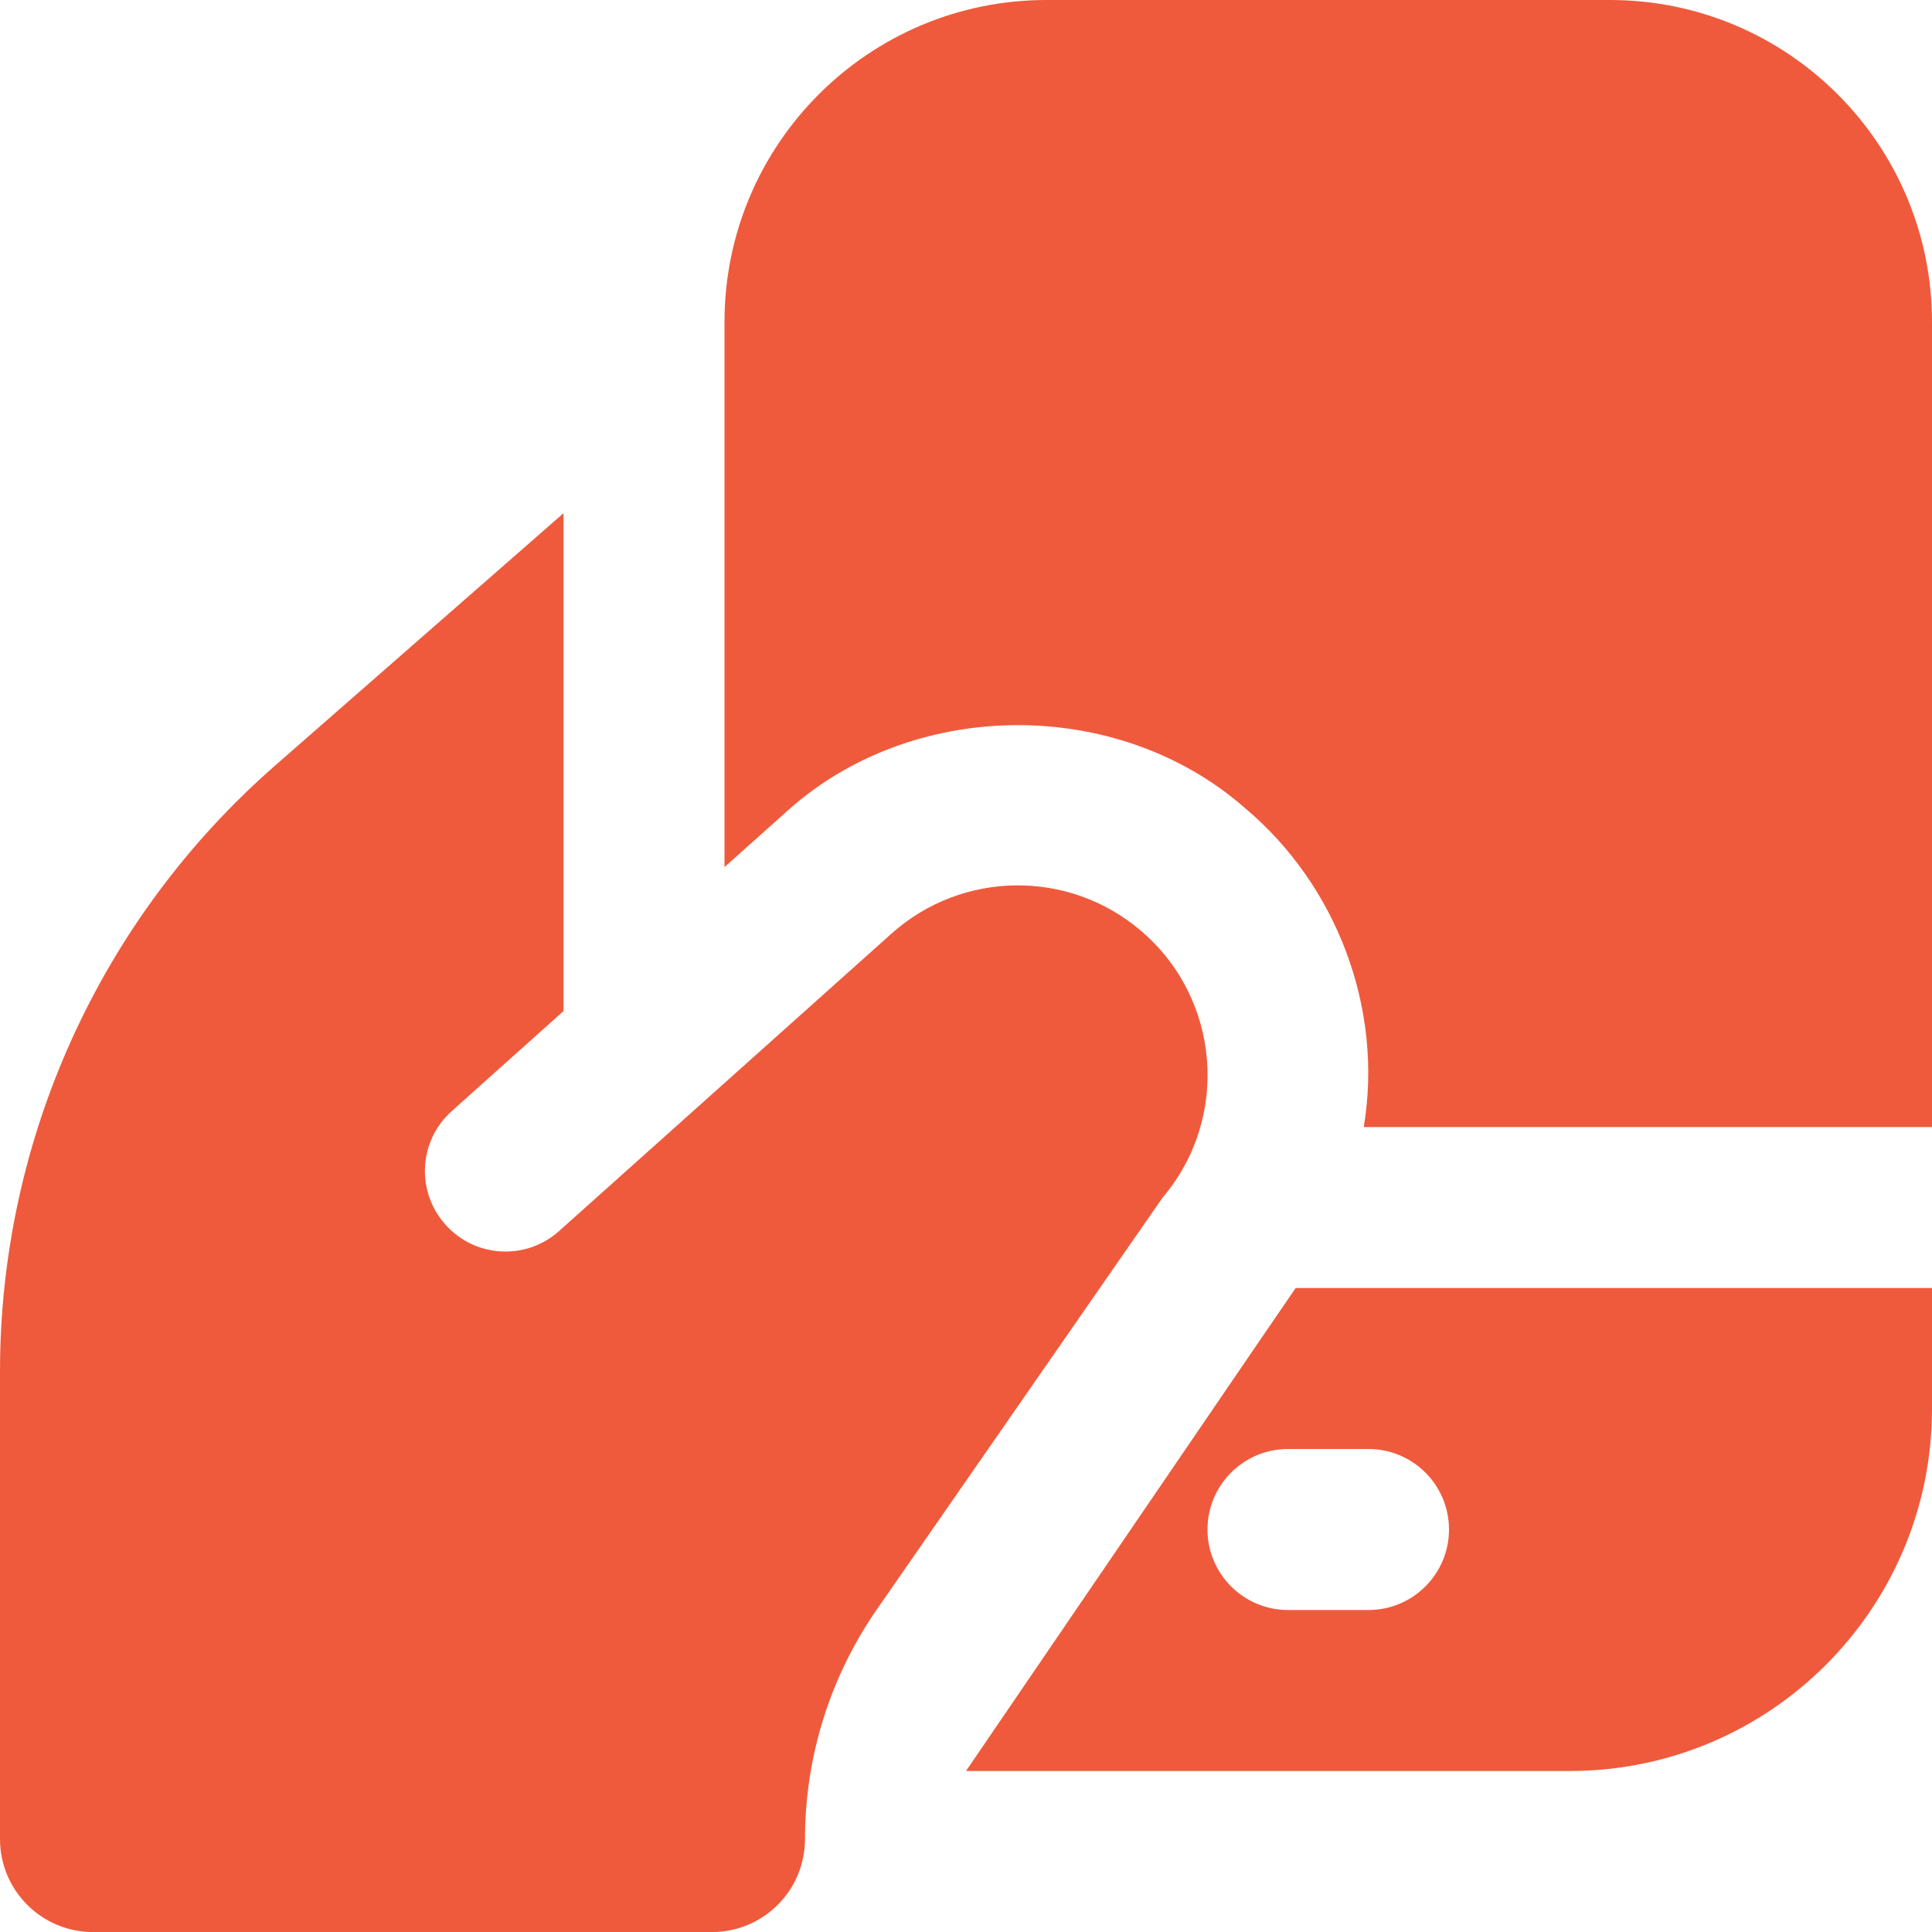 <?xml version="1.0" encoding="UTF-8"?>
<svg xmlns="http://www.w3.org/2000/svg" width="30" height="30" viewBox="0 0 30 30" fill="none">
  <g clip-path="url(#clip0_8198_7180)">
    <path d="M18.049 18.602L13.615 24.992C12.889 26.039 12.5 27.282 12.5 28.556C12.5 29.354 11.854 30.001 11.055 30.001H1.445C0.647 30.001 0 29.355 0 28.556V21.297C0 17.692 1.556 14.264 4.269 11.89L8.75 7.969V15.7L7.015 17.253C6.5 17.712 6.456 18.503 6.918 19.017C7.378 19.532 8.168 19.576 8.682 19.115L13.852 14.489C14.95 13.516 16.595 13.5 17.712 14.449C18.953 15.502 19.104 17.361 18.05 18.6L18.049 18.602ZM20.119 20H30V21.875C30 24.981 27.481 27.5 24.375 27.5H15C15 27.5 20.091 20.036 20.119 20ZM21.25 22.5H20C19.31 22.5 18.75 23.06 18.75 23.75C18.75 24.44 19.31 25 20 25H21.25C21.94 25 22.5 24.44 22.5 23.75C22.5 23.06 21.94 22.5 21.25 22.5ZM16.25 0C13.489 0 11.25 2.239 11.25 5V13.464L12.195 12.619C14.145 10.835 17.344 10.804 19.33 12.546C20.756 13.742 21.485 15.662 21.176 17.501H30V5C30 2.239 27.761 0 25 0H16.25Z" fill="#EF5A3C"></path>
  </g>
  <defs>
    <clipPath id="clip0_8198_7180">
      <rect width="30" height="30" fill="white"></rect>
    </clipPath>
  </defs>
</svg>
